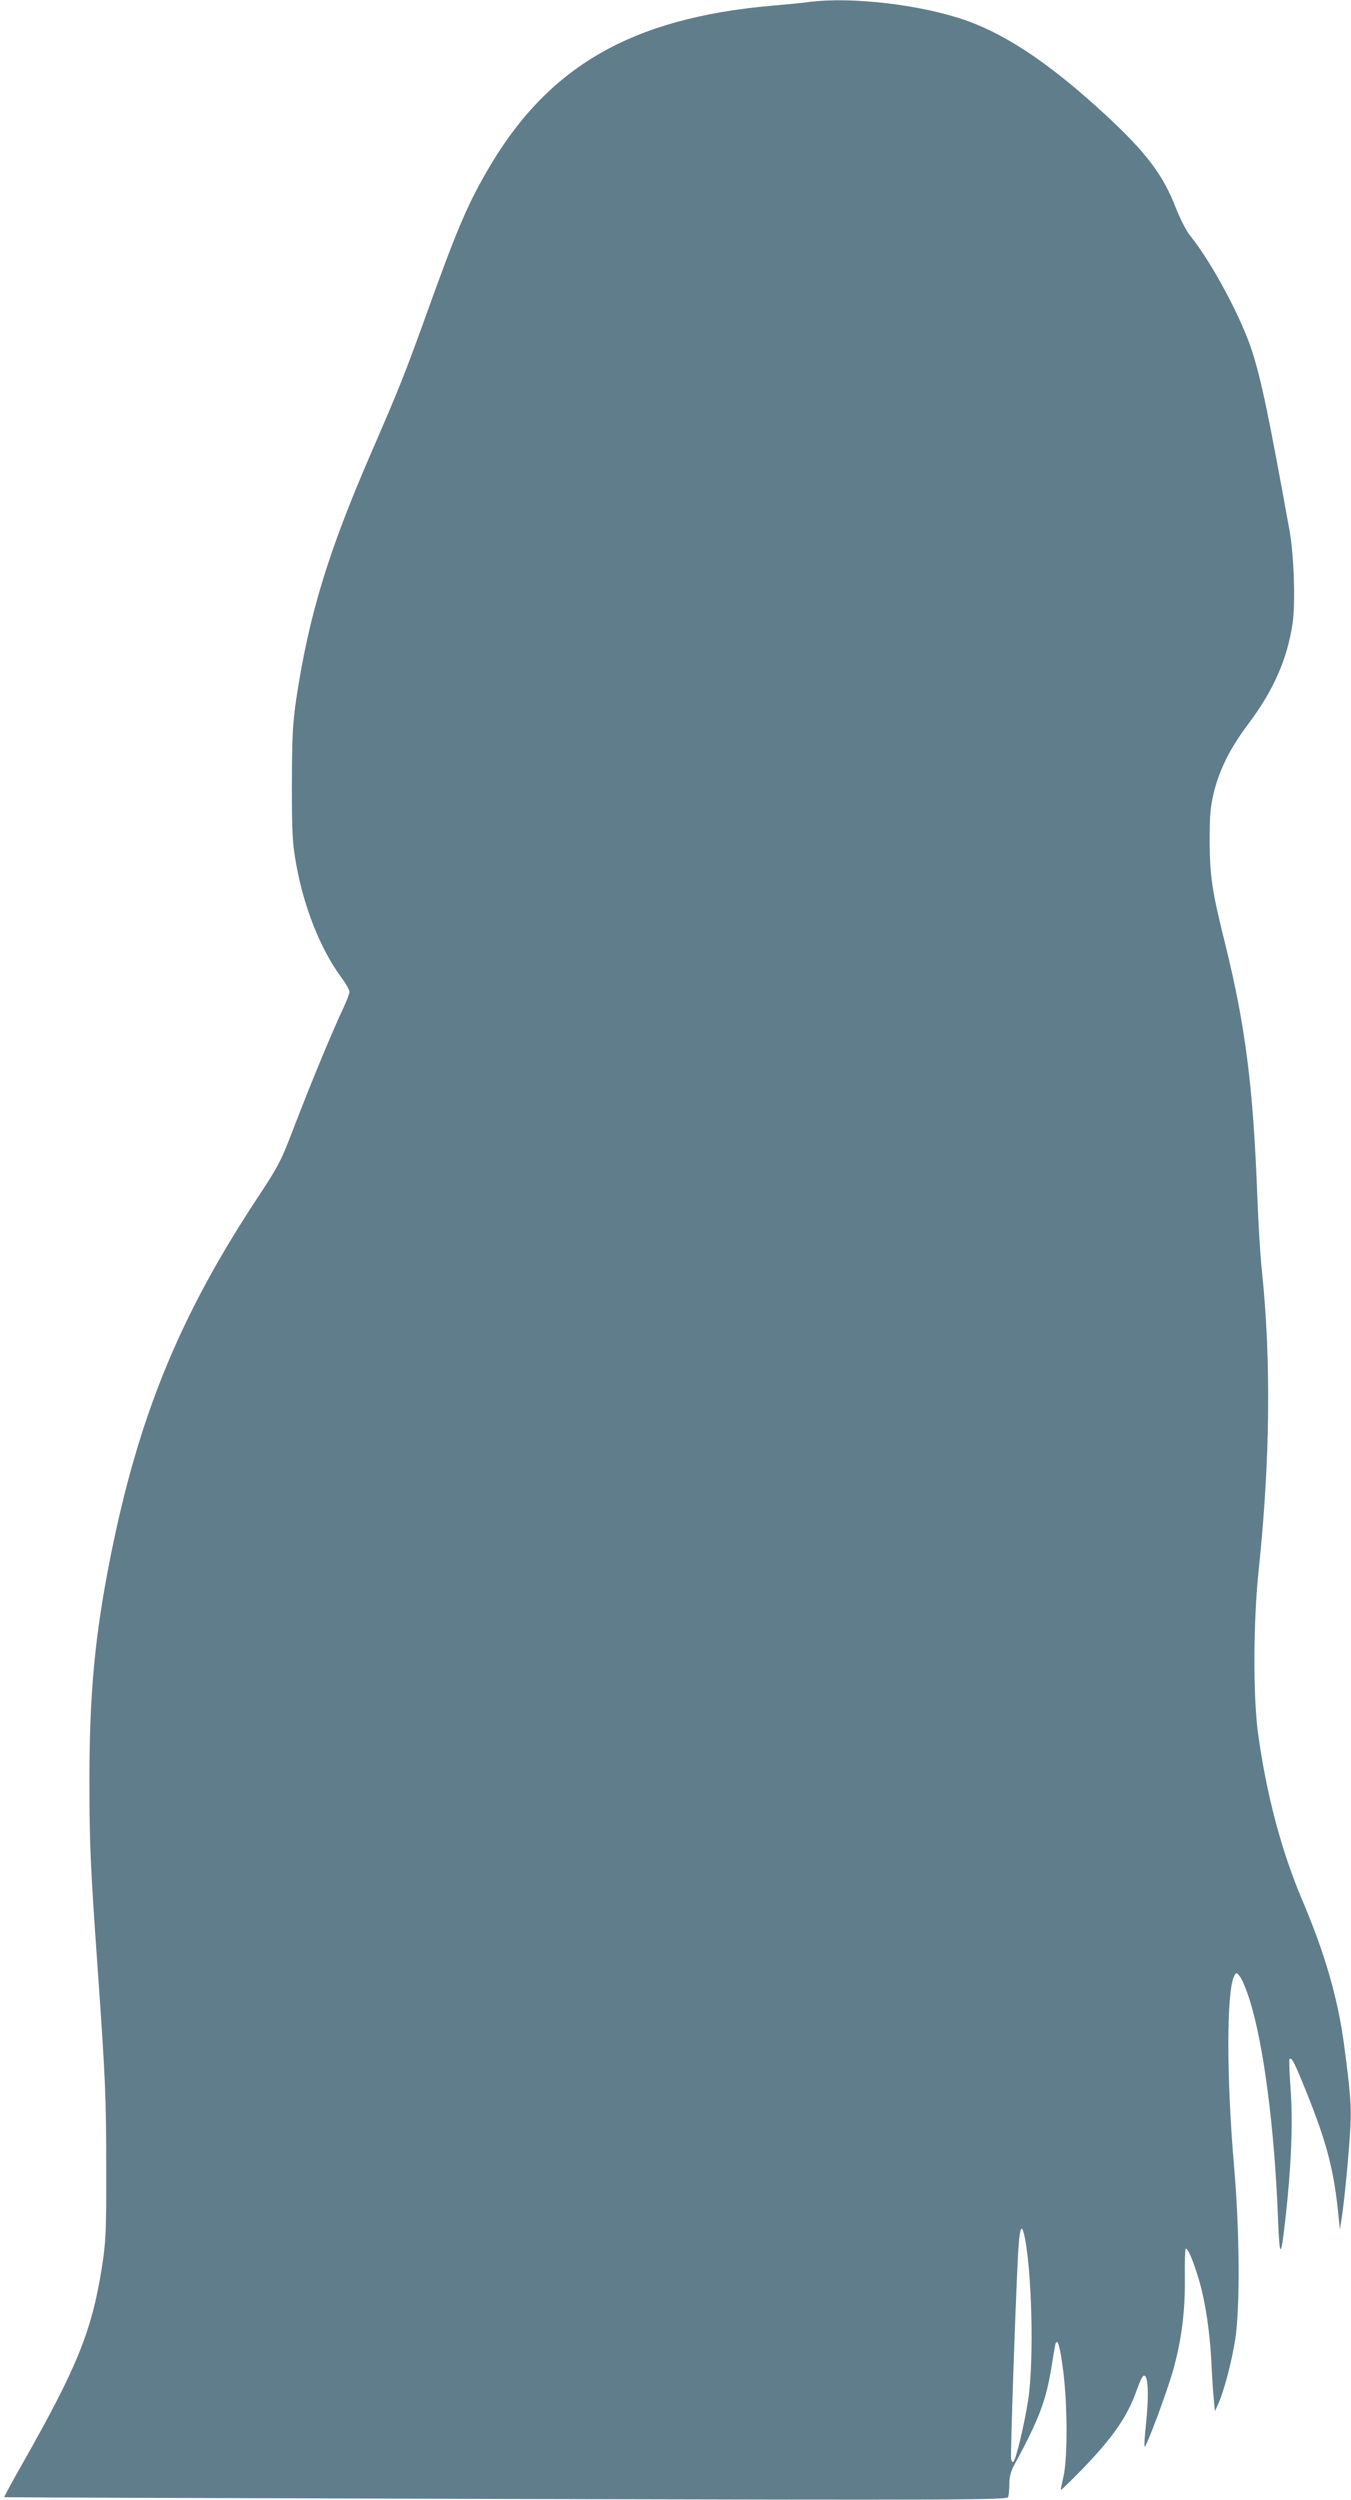 <?xml version="1.0" standalone="no"?>
<!DOCTYPE svg PUBLIC "-//W3C//DTD SVG 20010904//EN"
 "http://www.w3.org/TR/2001/REC-SVG-20010904/DTD/svg10.dtd">
<svg version="1.0" xmlns="http://www.w3.org/2000/svg"
 width="692pt" height="1280pt" viewBox="0 0 692 1280"
 preserveAspectRatio="xMidYMid meet">
<g transform="translate(0,1280) scale(0.1,-0.1)"
fill="#607d8b" stroke="none">
<path d="M4145 12790 c-33 -5 -118 -13 -190 -19 -725 -64 -1154 -313 -1463
-851 -102 -177 -157 -309 -310 -735 -111 -307 -132 -360 -281 -704 -220 -507
-318 -828 -383 -1256 -19 -130 -22 -190 -23 -440 0 -258 3 -304 23 -414 39
-217 124 -430 228 -572 24 -32 44 -67 44 -77 0 -9 -14 -46 -31 -82 -54 -114
-164 -379 -245 -590 -75 -196 -83 -213 -200 -390 -395 -600 -605 -1113 -748
-1830 -80 -402 -108 -699 -108 -1145 0 -318 5 -440 42 -960 40 -570 44 -661
44 -1020 1 -336 -2 -383 -22 -512 -51 -325 -126 -510 -399 -992 -57 -100 -103
-184 -101 -186 2 -1 1158 -5 2569 -9 2352 -6 2567 -5 2573 10 3 8 6 39 6 67 0
36 8 66 25 97 127 233 164 332 191 503 9 56 18 108 20 116 11 34 24 -13 40
-139 22 -170 23 -446 1 -540 -8 -36 -14 -66 -13 -68 2 -1 50 46 108 105 158
163 232 270 279 402 14 41 31 77 36 78 25 9 29 -97 12 -257 -6 -56 -9 -103 -6
-106 7 -8 117 286 147 395 43 155 61 303 59 469 -1 78 1 145 4 149 10 9 42
-68 71 -169 31 -108 53 -257 61 -413 3 -66 8 -149 12 -185 l6 -65 18 40 c30
69 67 210 86 327 25 164 23 553 -6 888 -39 452 -39 900 1 974 10 19 11 19 29
-3 10 -12 32 -64 48 -114 73 -228 129 -658 147 -1122 8 -212 15 -213 38 -5 30
263 39 494 27 659 -6 85 -9 157 -6 159 11 12 26 -18 90 -177 102 -255 138
-393 161 -626 l7 -70 8 50 c15 90 41 368 46 480 5 105 0 175 -33 420 -32 238
-99 468 -215 740 -106 251 -182 538 -225 850 -26 192 -25 574 4 845 58 553 63
1068 16 1520 -9 80 -19 255 -24 390 -21 557 -61 870 -165 1290 -67 268 -78
344 -79 525 0 133 4 175 22 250 30 119 85 228 177 350 128 170 199 332 226
514 15 105 7 350 -16 476 -107 590 -144 769 -192 918 -54 170 -209 458 -318
592 -18 22 -49 83 -70 135 -66 173 -152 287 -358 478 -278 257 -501 409 -715
486 -227 81 -587 124 -807 96z m1099 -11423 c41 -165 54 -652 22 -857 -20
-126 -61 -299 -75 -313 -5 -5 -10 1 -12 15 -4 22 23 812 36 1056 7 116 16 149
29 99z"/>
</g>
</svg>

